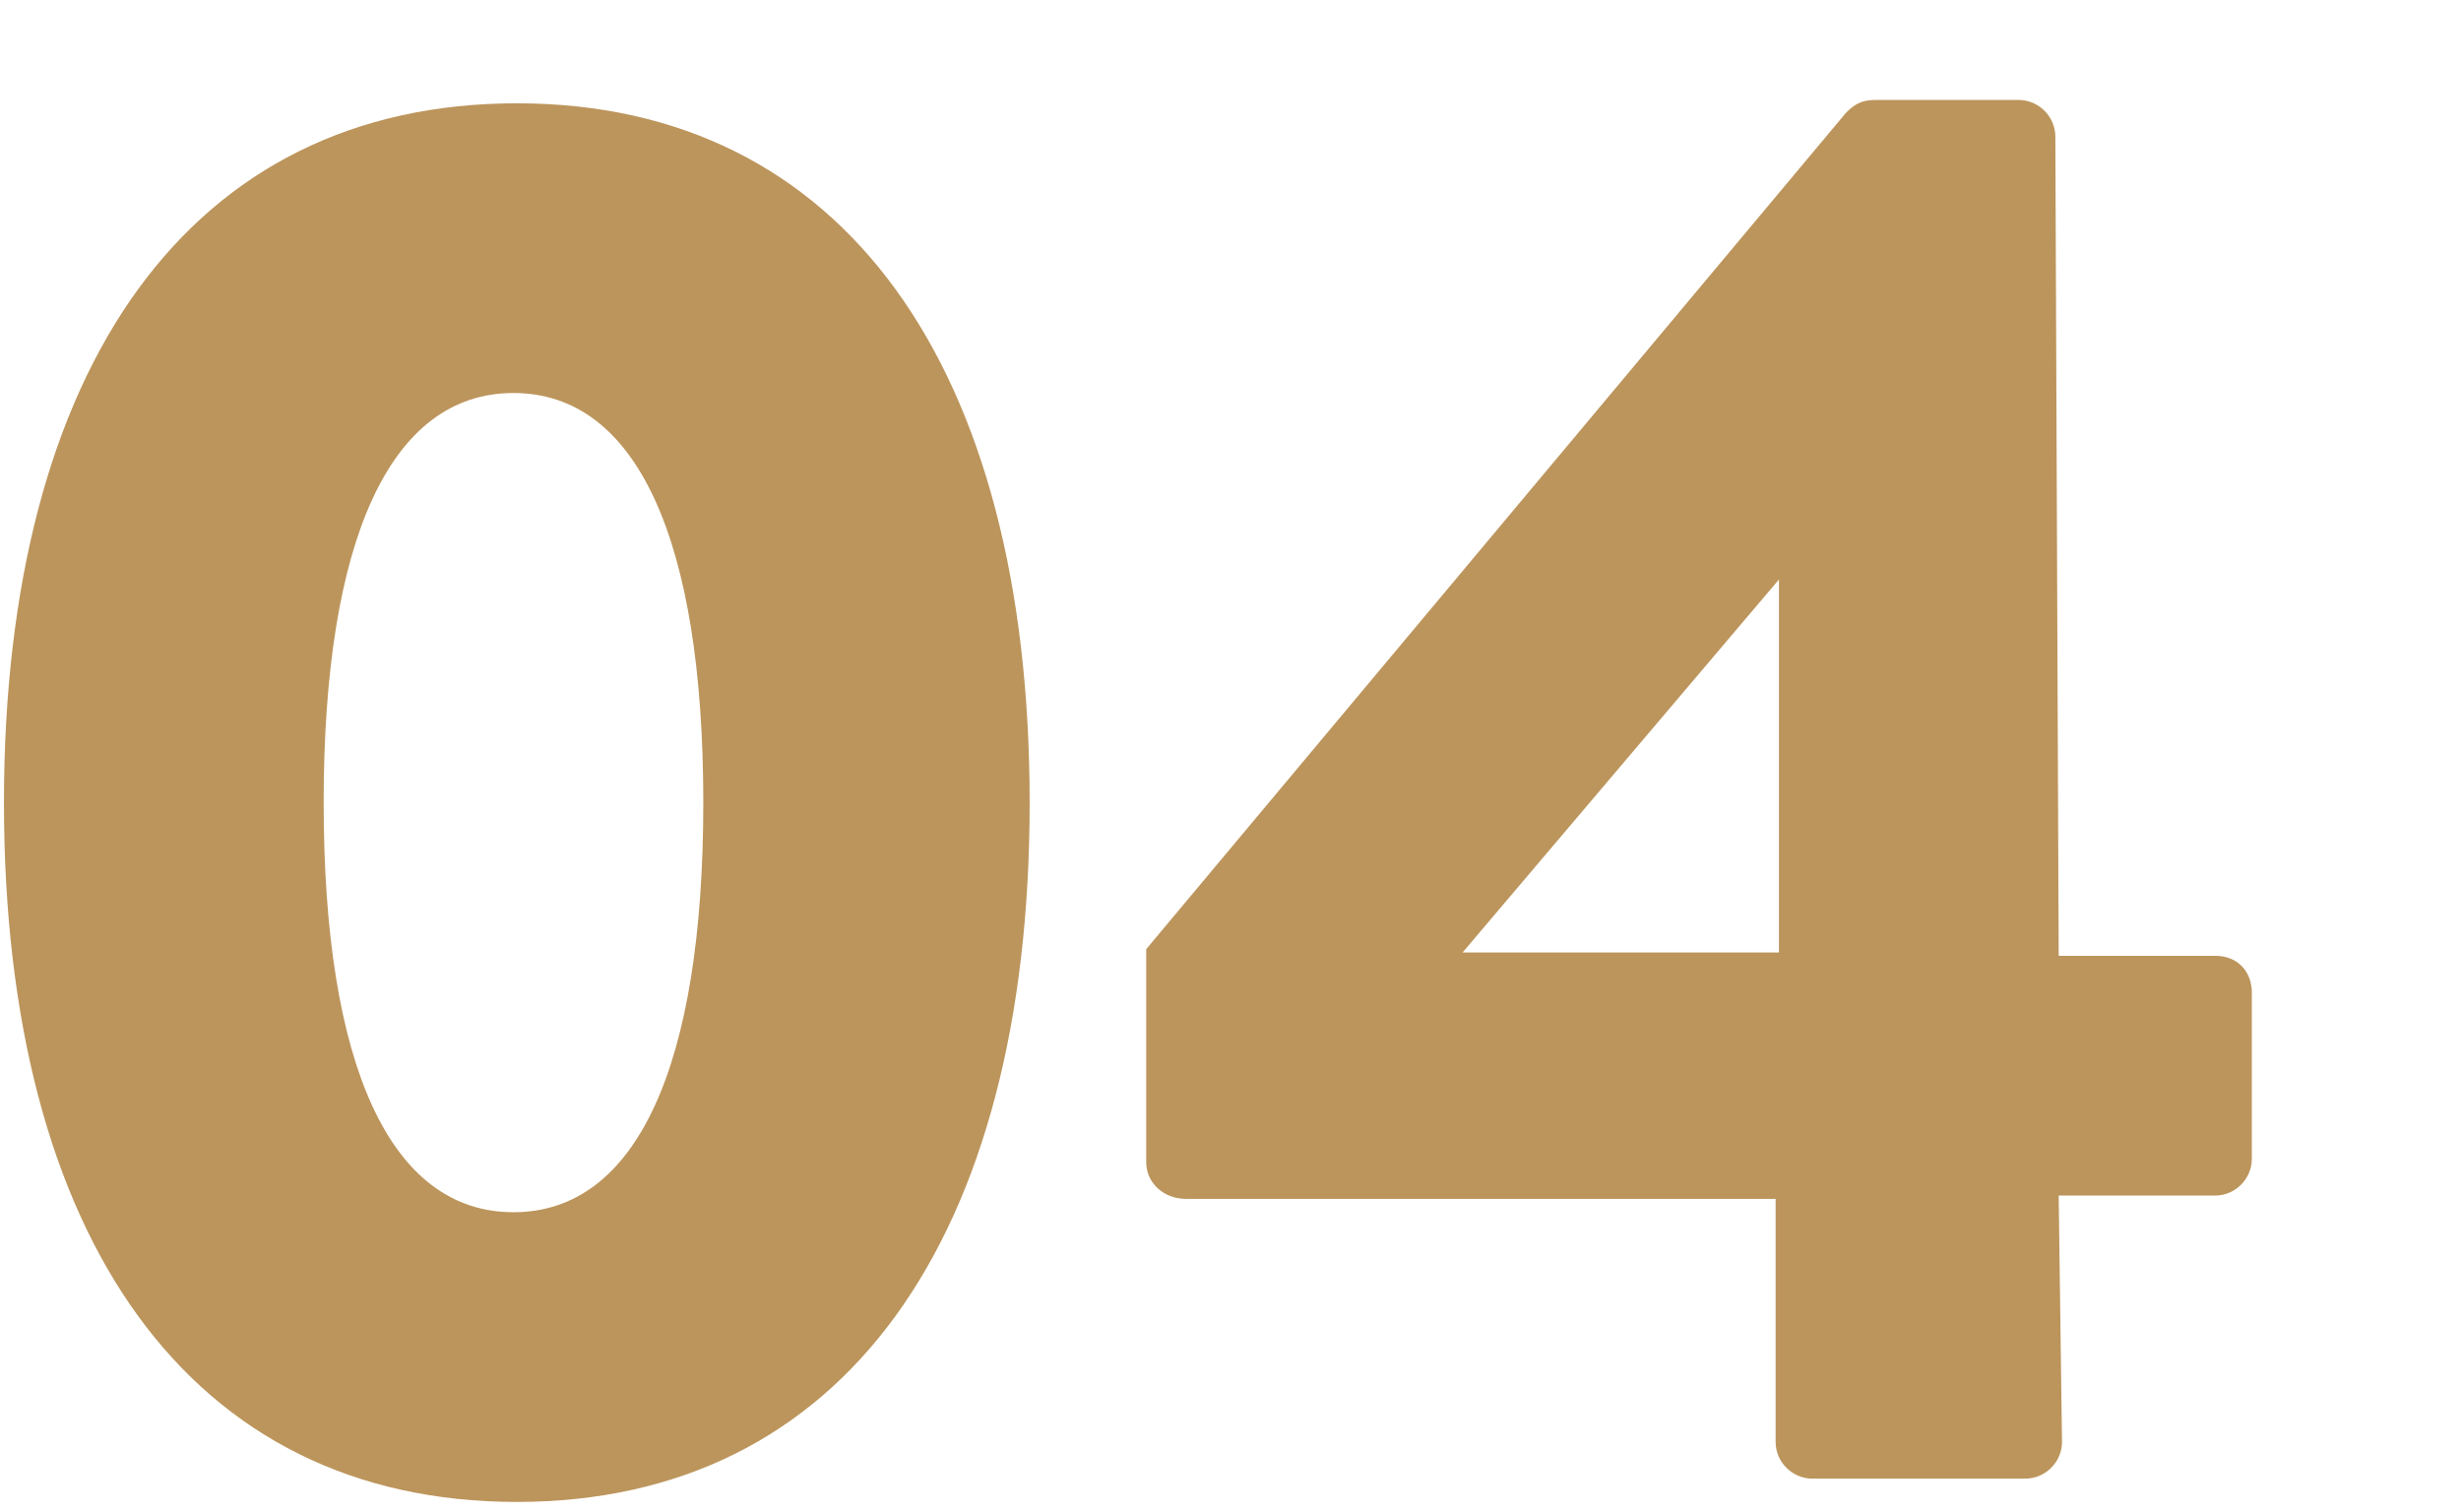 <?xml version="1.0" encoding="utf-8"?>
<!-- Generator: Adobe Illustrator 25.4.1, SVG Export Plug-In . SVG Version: 6.00 Build 0)  -->
<svg version="1.1"
	 id="svg12" xmlns:cc="http://creativecommons.org/ns#" xmlns:dc="http://purl.org/dc/elements/1.1/" xmlns:rdf="http://www.w3.org/1999/02/22-rdf-syntax-ns#" xmlns:svg="http://www.w3.org/2000/svg"
	 xmlns="http://www.w3.org/2000/svg" xmlns:xlink="http://www.w3.org/1999/xlink" x="0px" y="0px" viewBox="0 0 73.9 45.4"
	 style="enable-background:new 0 0 73.9 45.4;" xml:space="preserve">
<style type="text/css">
	.st0{enable-background:new    ;}
	.st1{fill:#BC955C;}
</style>
<g id="Layer_2_00000088830143287286630140000015374141079600912516_" transform="translate(-3.281,-6.498)">
	<g id="Layer_1-2">
		<g class="st0">
			<path class="st1" d="M3.4,30.6c0-13.1,5.6-21,15.4-21s15.4,7.9,15.4,21s-5.6,21-15.4,21S3.4,43.7,3.4,30.6z M24.4,30.6
				c0-7.9-2-12.3-5.7-12.3S13,22.7,13,30.6c0,7.9,2,12.3,5.7,12.3S24.4,38.5,24.4,30.6z"/>
		</g>
		<g class="st0">
			<path class="st1" d="M37.7,41.4V35L58.7,9.9c0.2-0.2,0.4-0.4,0.9-0.4h4.3c0.6,0,1.1,0.5,1.1,1.1l0.1,24.6h4.7
				c0.7,0,1.1,0.5,1.1,1.1v5c0,0.6-0.5,1.1-1.1,1.1h-4.7l0.1,7.4c0,0.6-0.5,1.1-1.1,1.1h-6.4c-0.6,0-1.1-0.5-1.1-1.1v-7.3H38.9
				C38.2,42.5,37.7,42,37.7,41.4z M56.7,35.1V23.9l-9.5,11.2H56.7z"/>
		</g>
	</g>
</g>
</svg>
